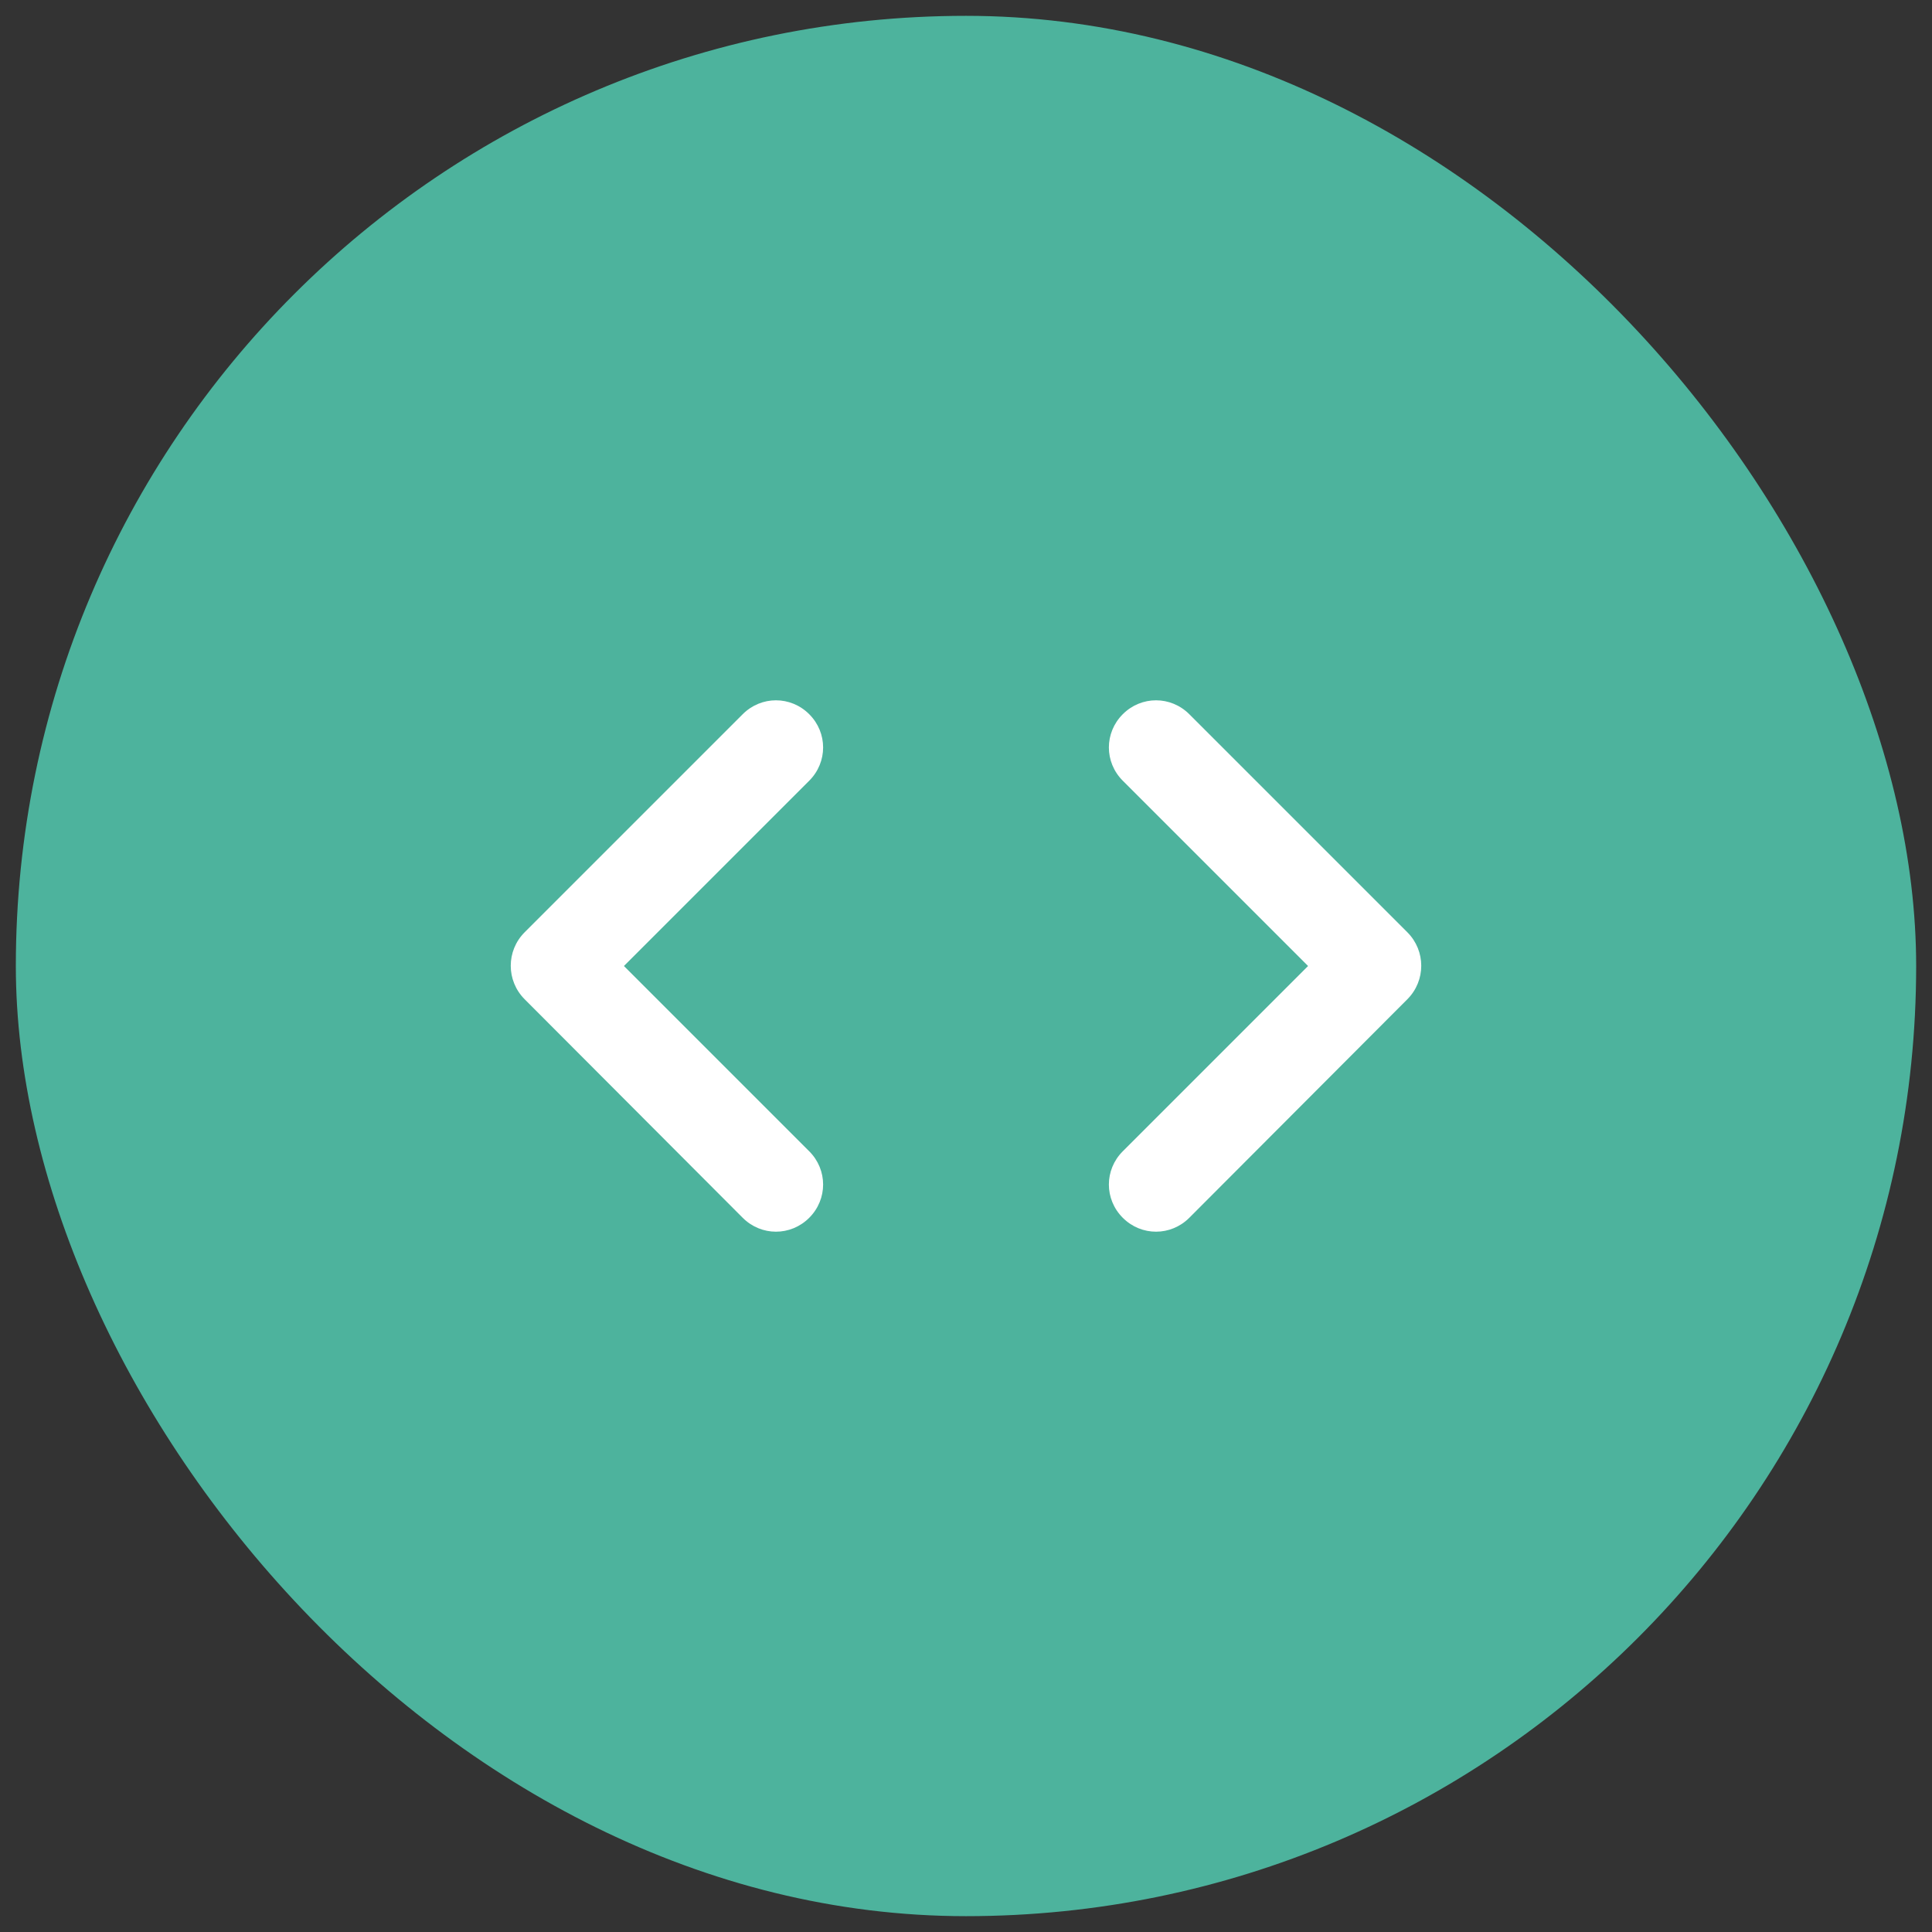 <svg width="61" height="61" viewBox="0 0 61 61" fill="none" xmlns="http://www.w3.org/2000/svg">
<rect x="0" y="0" width="61" height="61" fill="#333333" stroke="none"/>
<rect x="0.5" y="0.5" width="60" height="60" rx="30" fill="#4DB39D"/>
<path d="M25.55 36.35L19.7 30.5L25.55 24.65C26.135 24.065 26.135 23.135 25.55 22.55C24.965 21.965 24.035 21.965 23.45 22.55L16.565 29.435C15.98 30.02 15.98 30.965 16.565 31.55L23.45 38.45C24.035 39.035 24.965 39.035 25.55 38.45C26.135 37.865 26.135 36.935 25.55 36.35ZM35.45 36.35L41.3 30.5L35.45 24.65C34.865 24.065 34.865 23.135 35.45 22.55C36.035 21.965 36.965 21.965 37.55 22.55L44.435 29.435C45.02 30.02 45.02 30.965 44.435 31.55L37.55 38.45C36.965 39.035 36.035 39.035 35.45 38.45C34.865 37.865 34.865 36.935 35.45 36.35Z" fill="white"/>
</svg>
